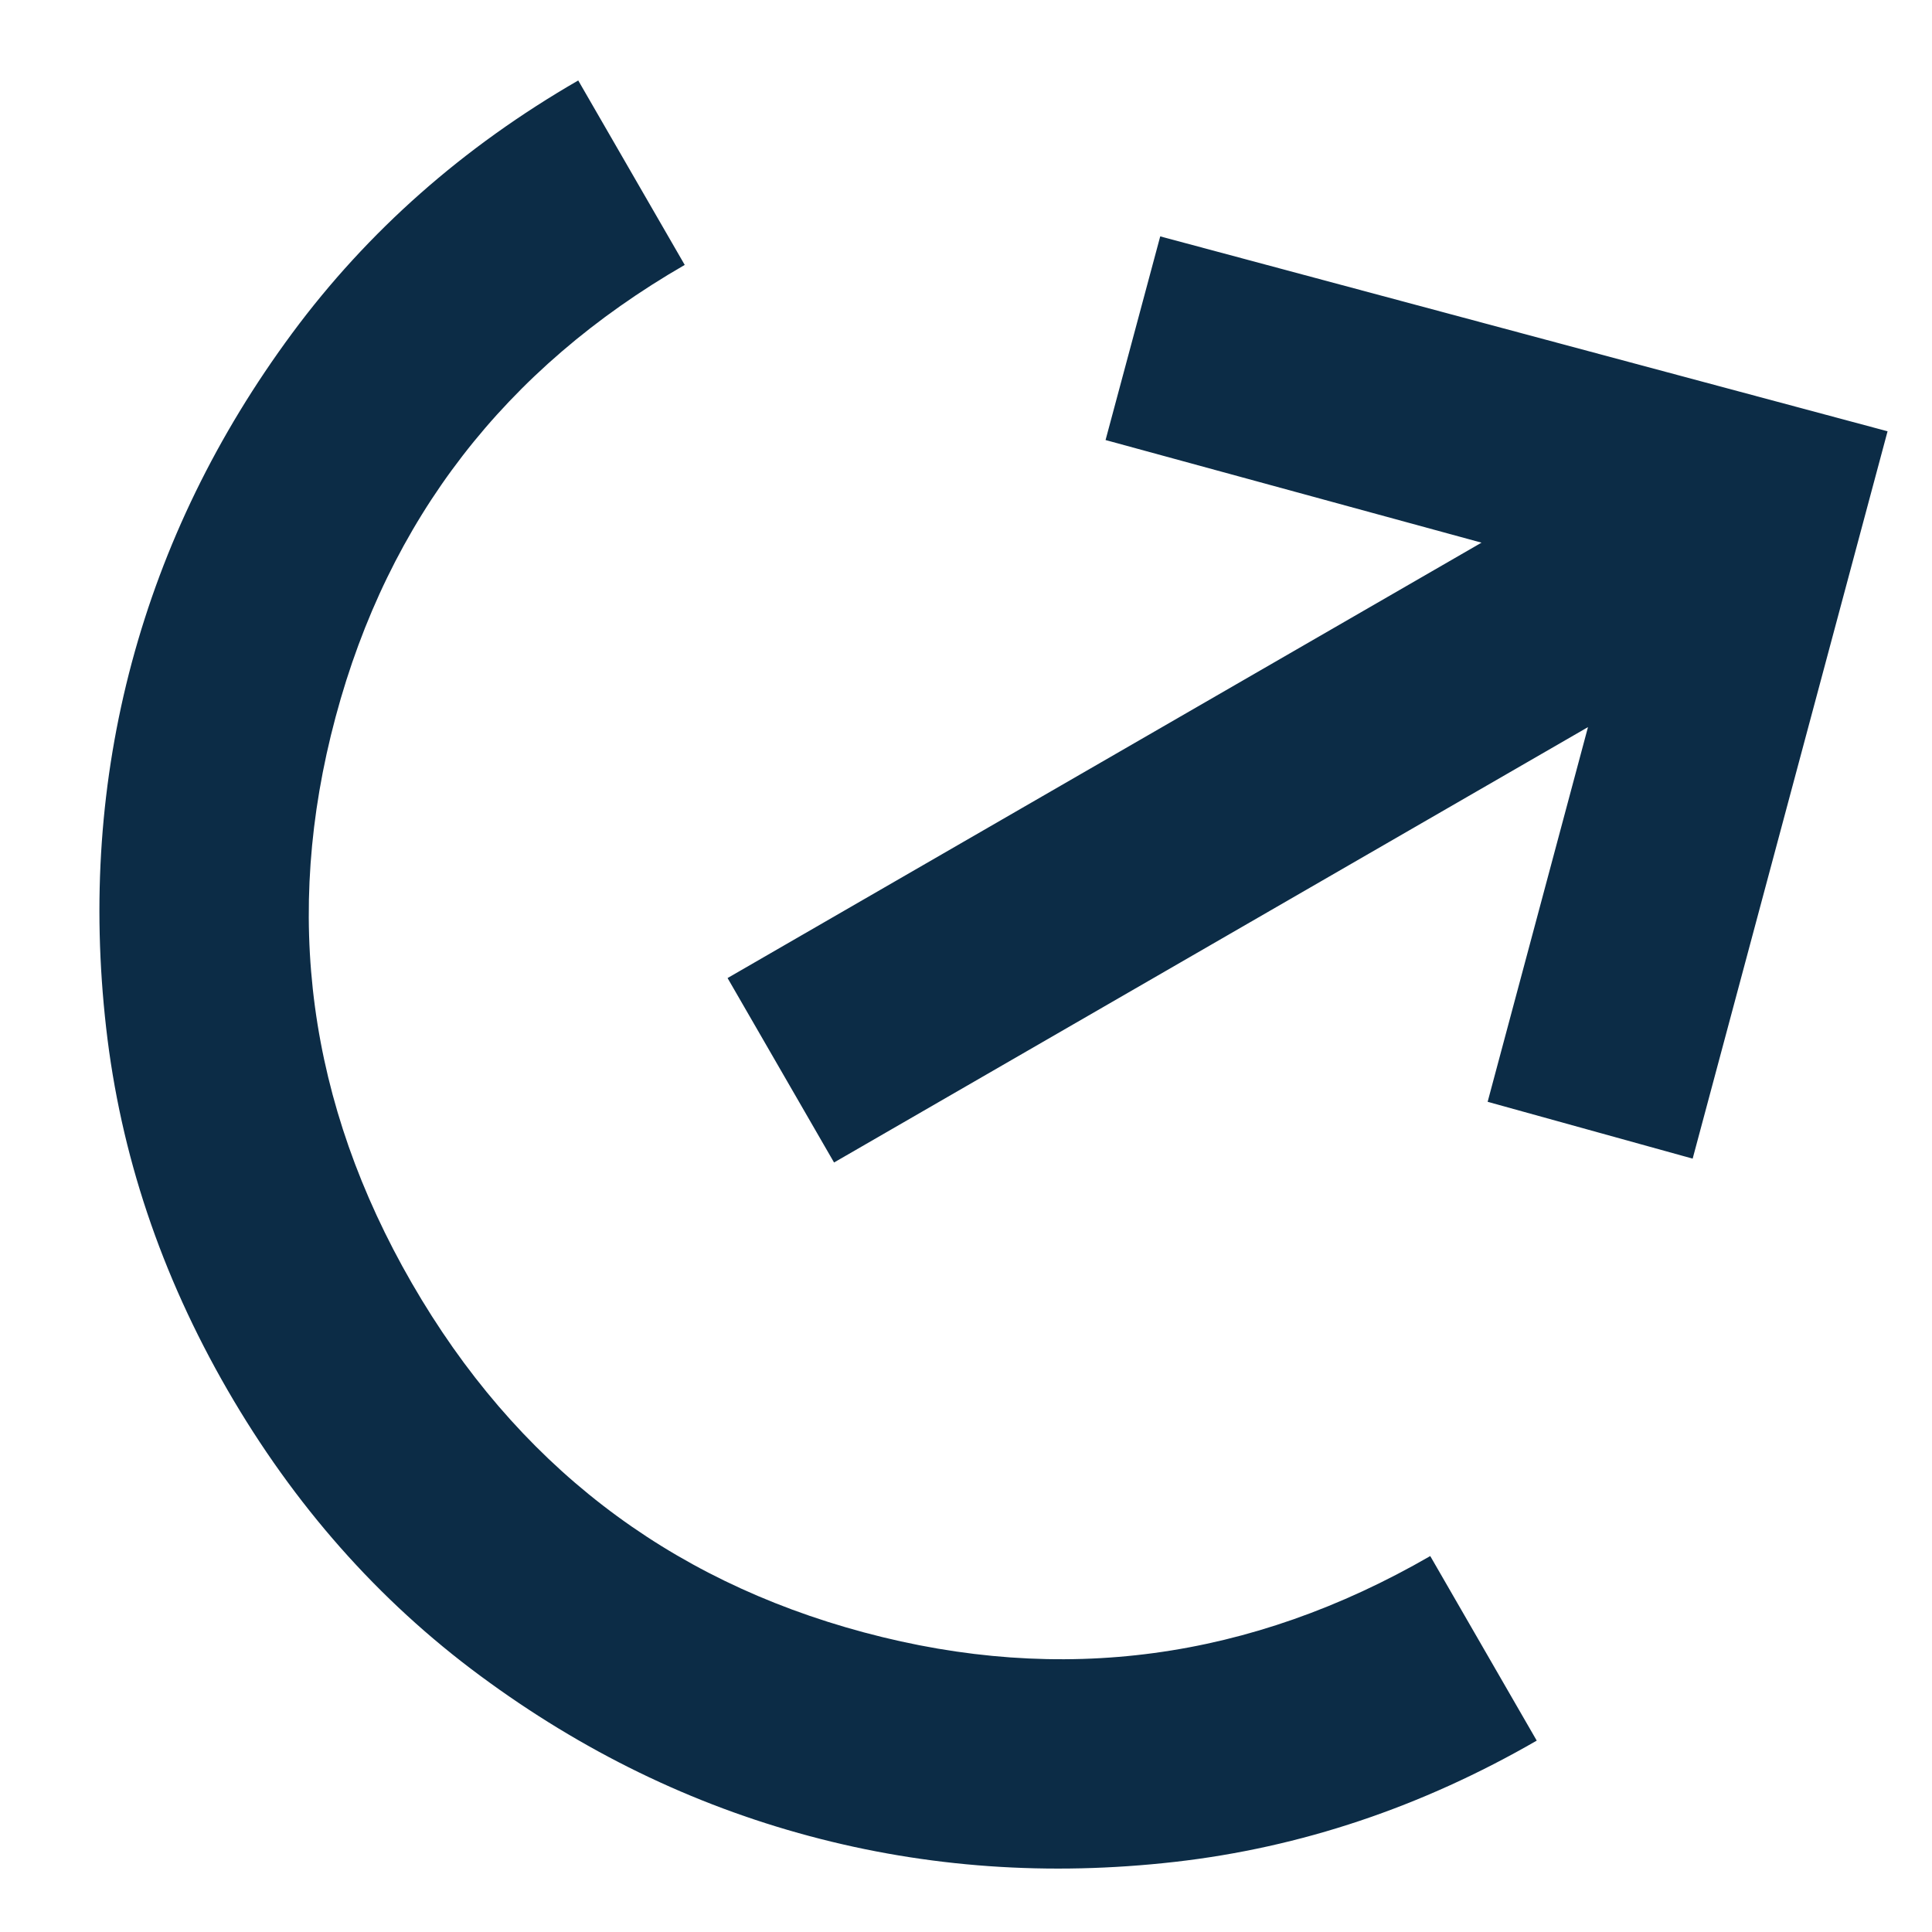 <svg width="17" height="17" viewBox="0 0 17 17" fill="none" xmlns="http://www.w3.org/2000/svg">
<path d="M13.522 15.316C12.508 15.901 11.446 16.257 10.338 16.383C9.229 16.509 8.157 16.433 7.123 16.156C6.088 15.879 5.122 15.409 4.225 14.745C3.328 14.082 2.587 13.243 2.001 12.229C1.415 11.214 1.06 10.153 0.934 9.044C0.808 7.936 0.883 6.864 1.16 5.829C1.438 4.794 1.908 3.829 2.571 2.932C3.235 2.035 4.074 1.293 5.088 0.708L6.025 2.331C4.443 3.244 3.418 4.571 2.953 6.309C2.487 8.048 2.711 9.709 3.624 11.291C4.538 12.874 5.864 13.898 7.603 14.364C9.342 14.83 11.002 14.606 12.585 13.692L13.522 15.316ZM14.894 10.195L13.09 9.695L13.973 6.398L7.339 10.229L6.402 8.606L13.036 4.775L9.728 3.872L10.209 2.08L16.609 3.795L14.894 10.195Z" fill="#0C2C46"/>
</svg>
